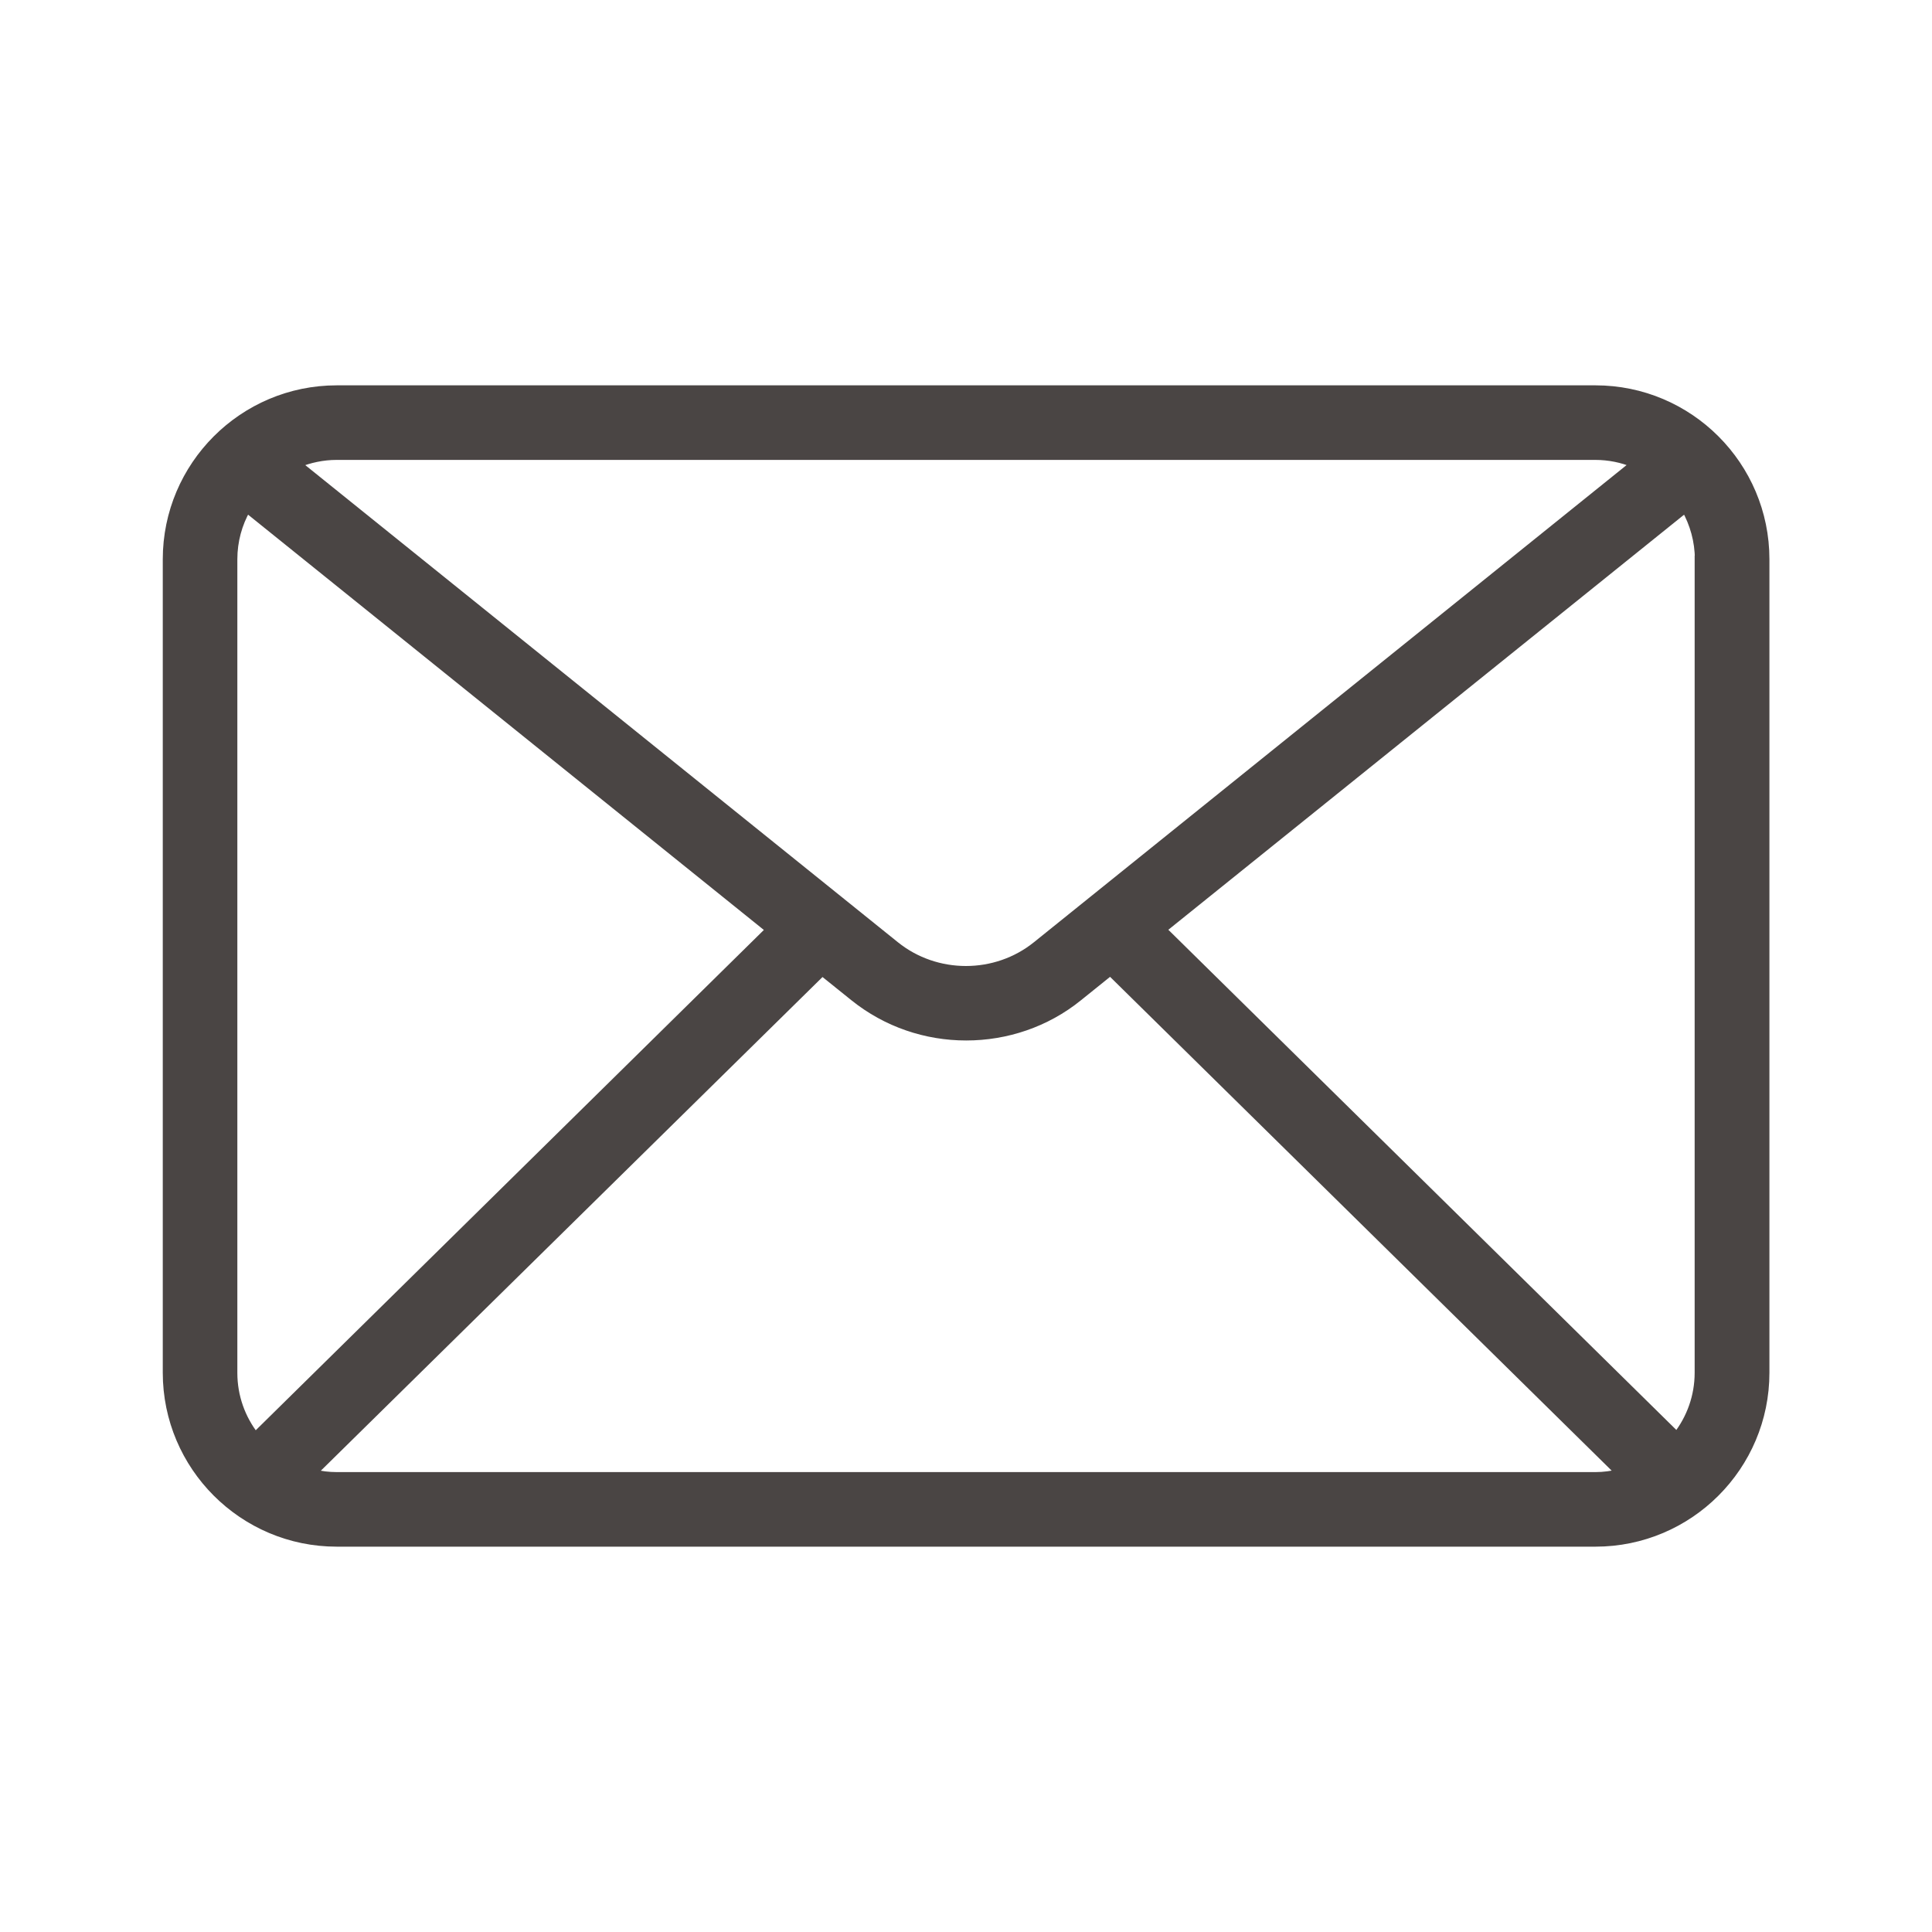 <?xml version="1.0" encoding="UTF-8"?>
<svg id="Camada_1" xmlns="http://www.w3.org/2000/svg" viewBox="0 0 100 100">
  <defs>
    <style>
      .cls-1 {
        fill: #4a4544;
        stroke: #4a4544;
        stroke-miterlimit: 10;
        stroke-width: .39px;
      }
    </style>
  </defs>
  <path class="cls-1" d="M82.57,20.14H17.43c-4.86,0-8.81,3.95-8.81,8.81v42.1c0,4.86,3.95,8.81,8.81,8.81h65.15c4.86,0,8.81-3.95,8.81-8.81V28.95c0-4.86-3.95-8.81-8.81-8.81ZM87.91,28.95v42.1c0,1.23-.42,2.36-1.12,3.26l-26.61-26.2,27.05-21.77c.43.77.69,1.66.69,2.61ZM82.57,23.61c.71,0,1.39.14,2.01.4l-30.94,24.91c-2.11,1.7-5.18,1.7-7.29,0L15.41,24.01c.62-.25,1.3-.4,2.01-.4h65.15ZM13.21,74.32c-.7-.9-1.12-2.03-1.12-3.26V28.95c0-.95.25-1.84.69-2.61l27.05,21.78-26.61,26.2ZM17.43,76.39c-.42,0-.83-.05-1.22-.15l26.35-25.93,1.63,1.31c1.69,1.36,3.75,2.04,5.82,2.04s4.14-.68,5.82-2.04l1.64-1.32,26.35,25.94c-.4.09-.81.15-1.23.15H17.43Z"/>
</svg>